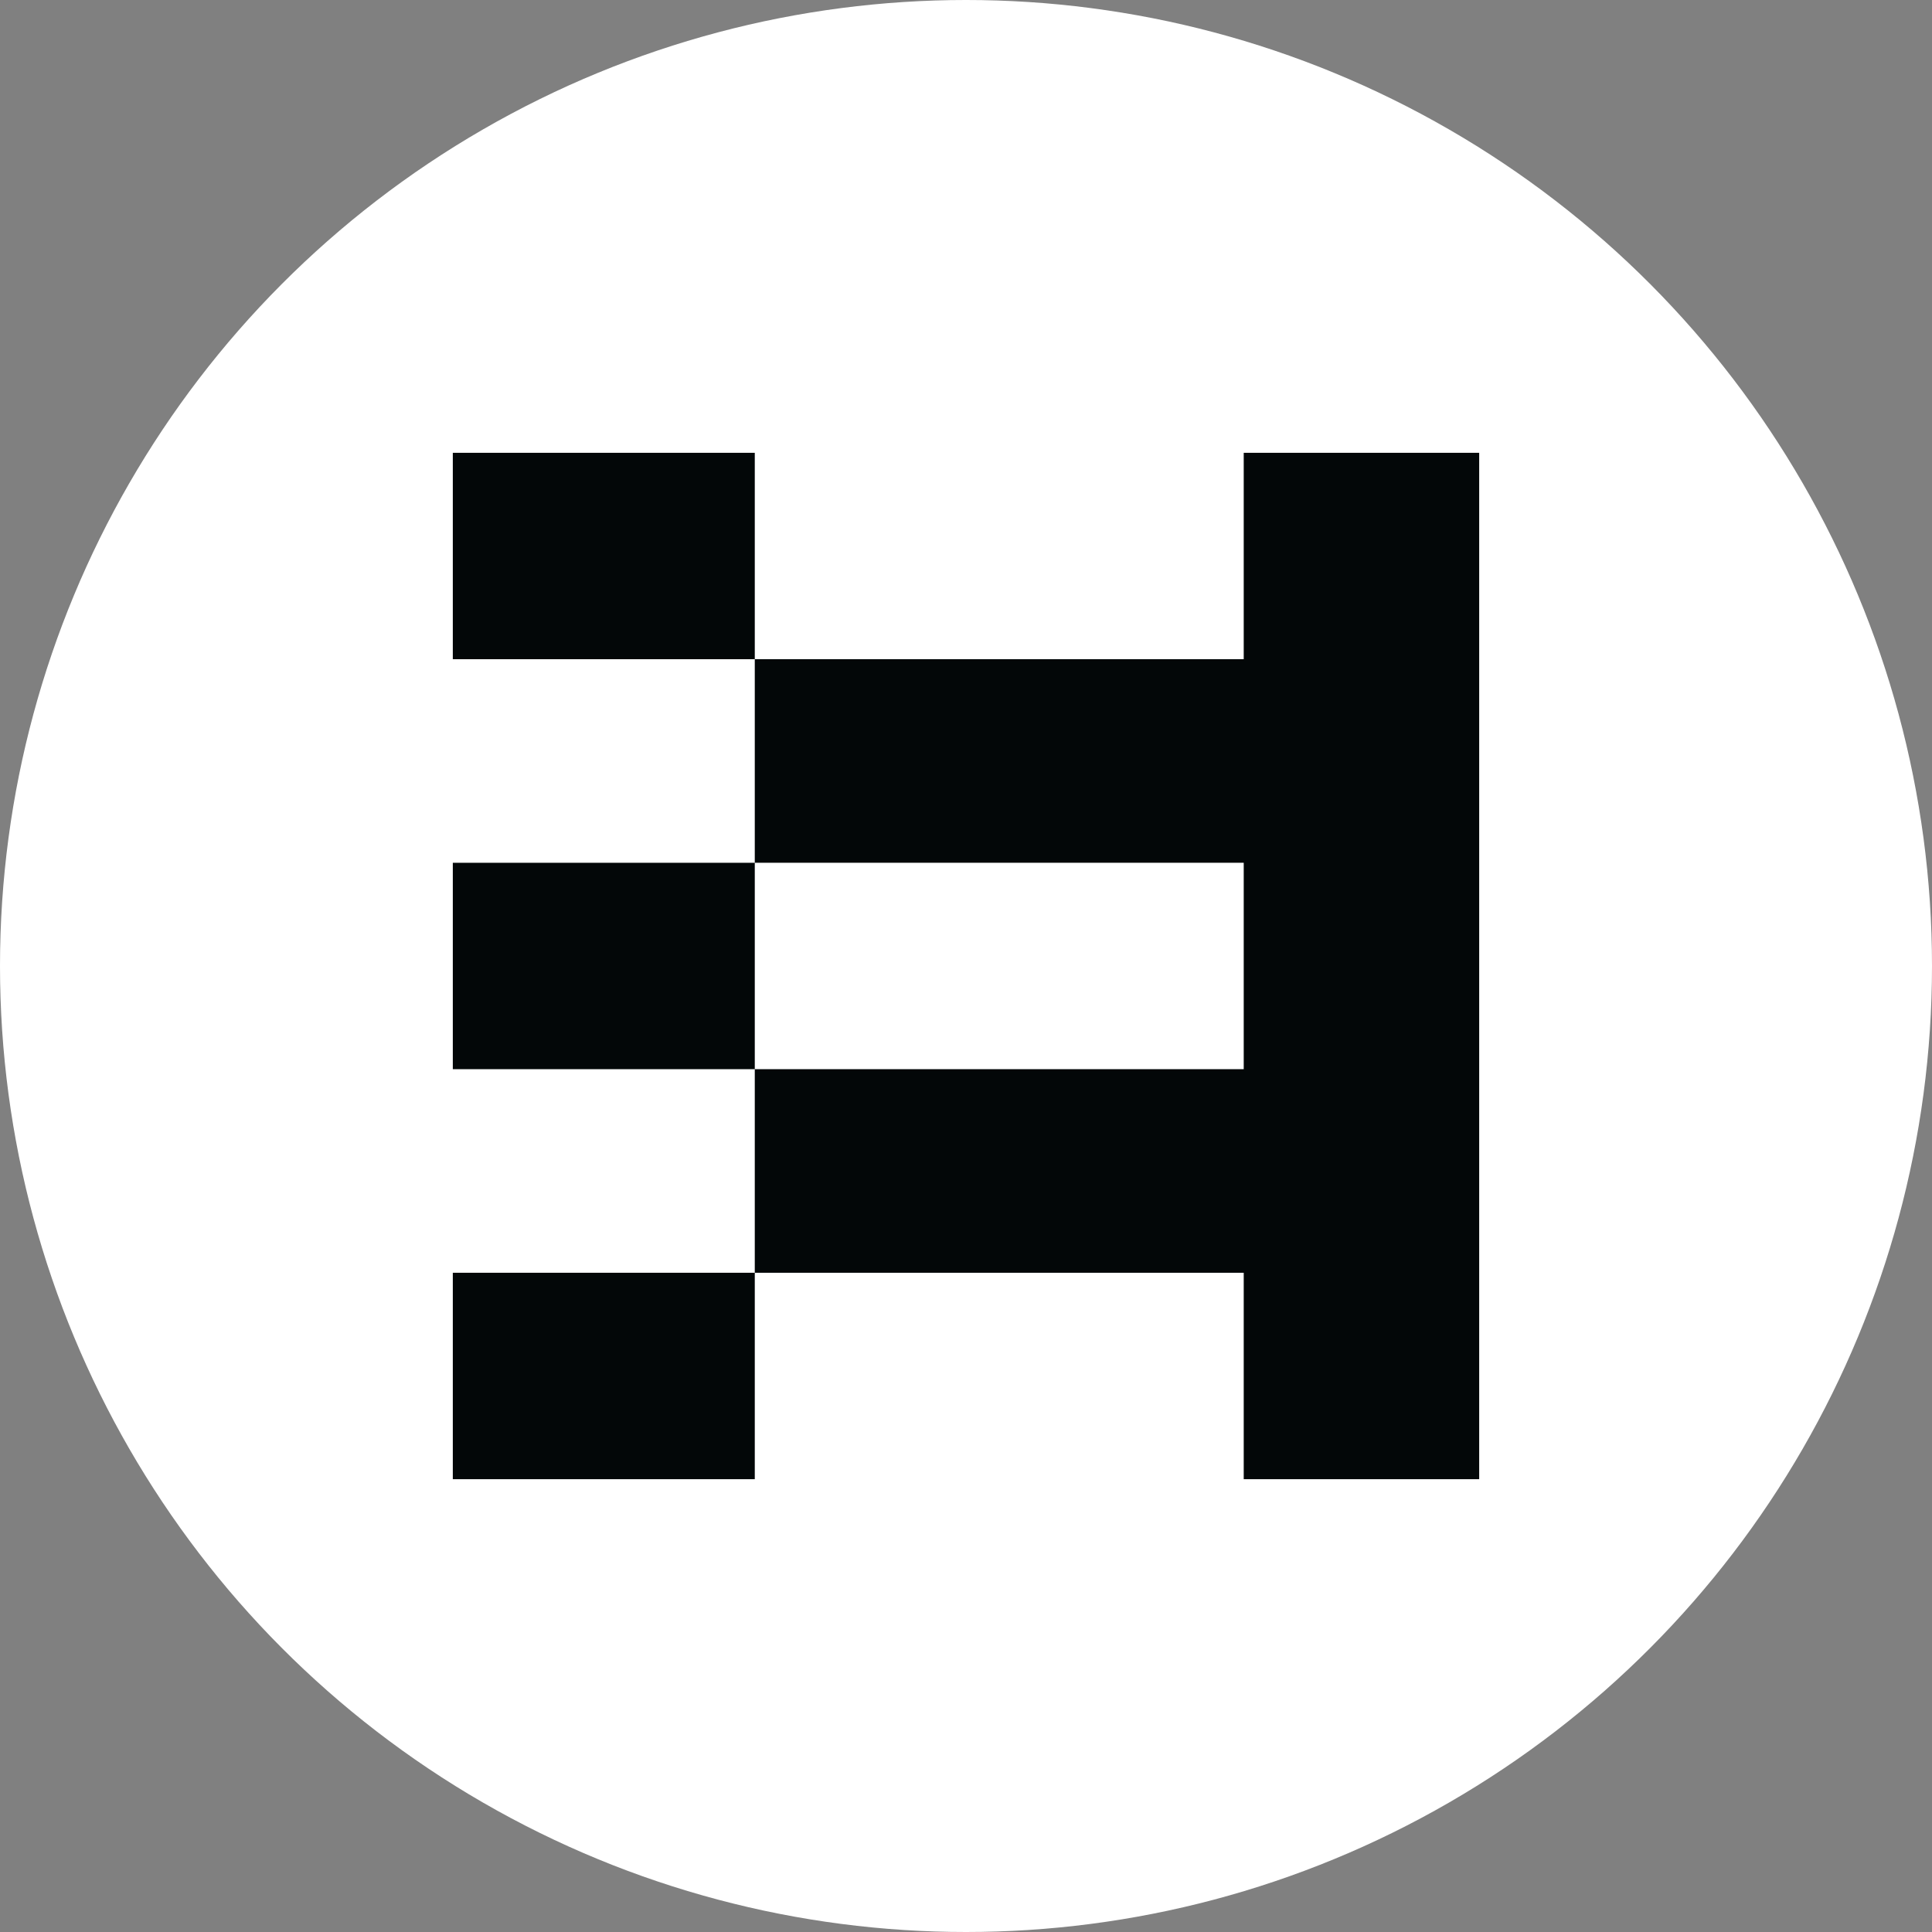 <svg xmlns="http://www.w3.org/2000/svg" width="64" height="64" fill="none"><rect width="100%" height="100%" fill="#808080" stroke="none"/><circle cx="32" cy="32" r="32" fill="#fff"/><path fill="#030708" fill-rule="evenodd" d="M49 15H15v6.837h10.003v6.744H15v6.837h10.003v6.744H15V49h34V15zM25.003 49H41.2v-6.838H25.003V49zm0-13.582H41.2V28.58H25.003v6.837zm0-13.581H41.2V15H25.003v6.837z" clip-rule="evenodd"/></svg>